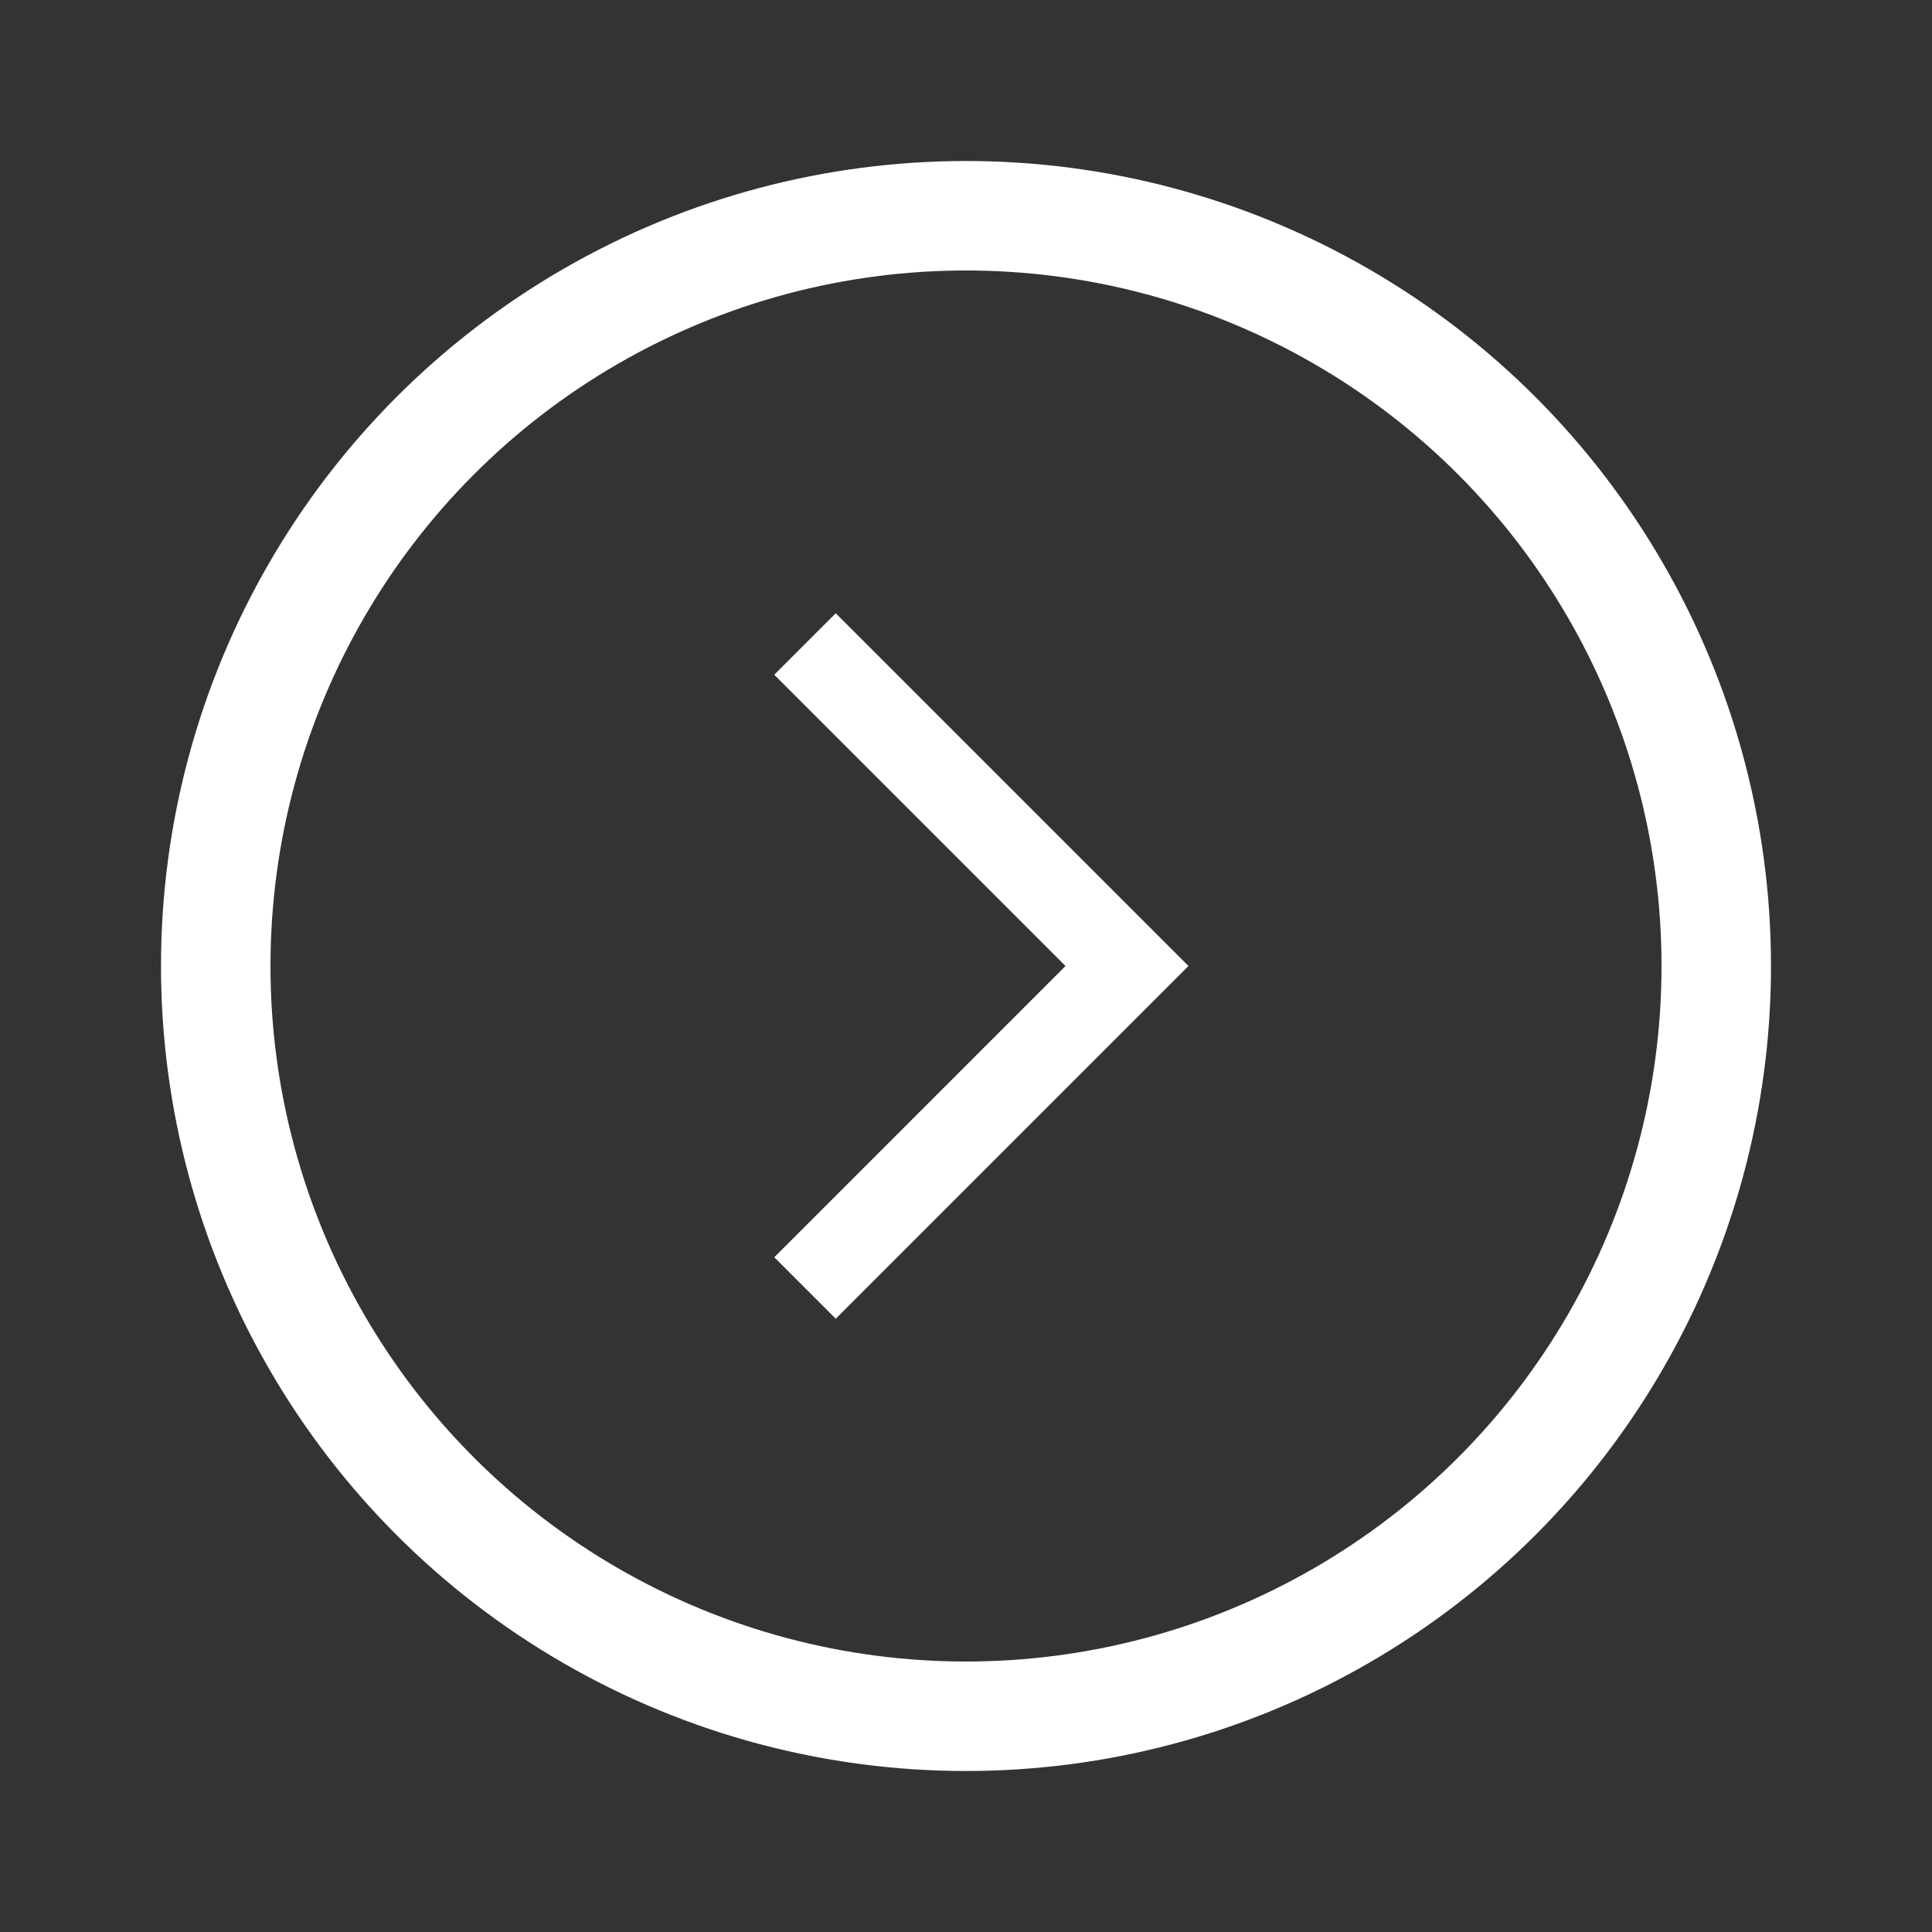 <svg width="30" height="30" viewBox="0 0 30 30" fill="none" xmlns="http://www.w3.org/2000/svg">
<rect x="0" y="0" width="30" height="30" fill="#333333" stroke="none"/>
<circle cx="15" cy="15" r="11.65" stroke="white" stroke-width="1.7"/>
<path d="M12.5 10L17.5 15L12.5 20" stroke="white" stroke-width="1.35"/>
</svg>

